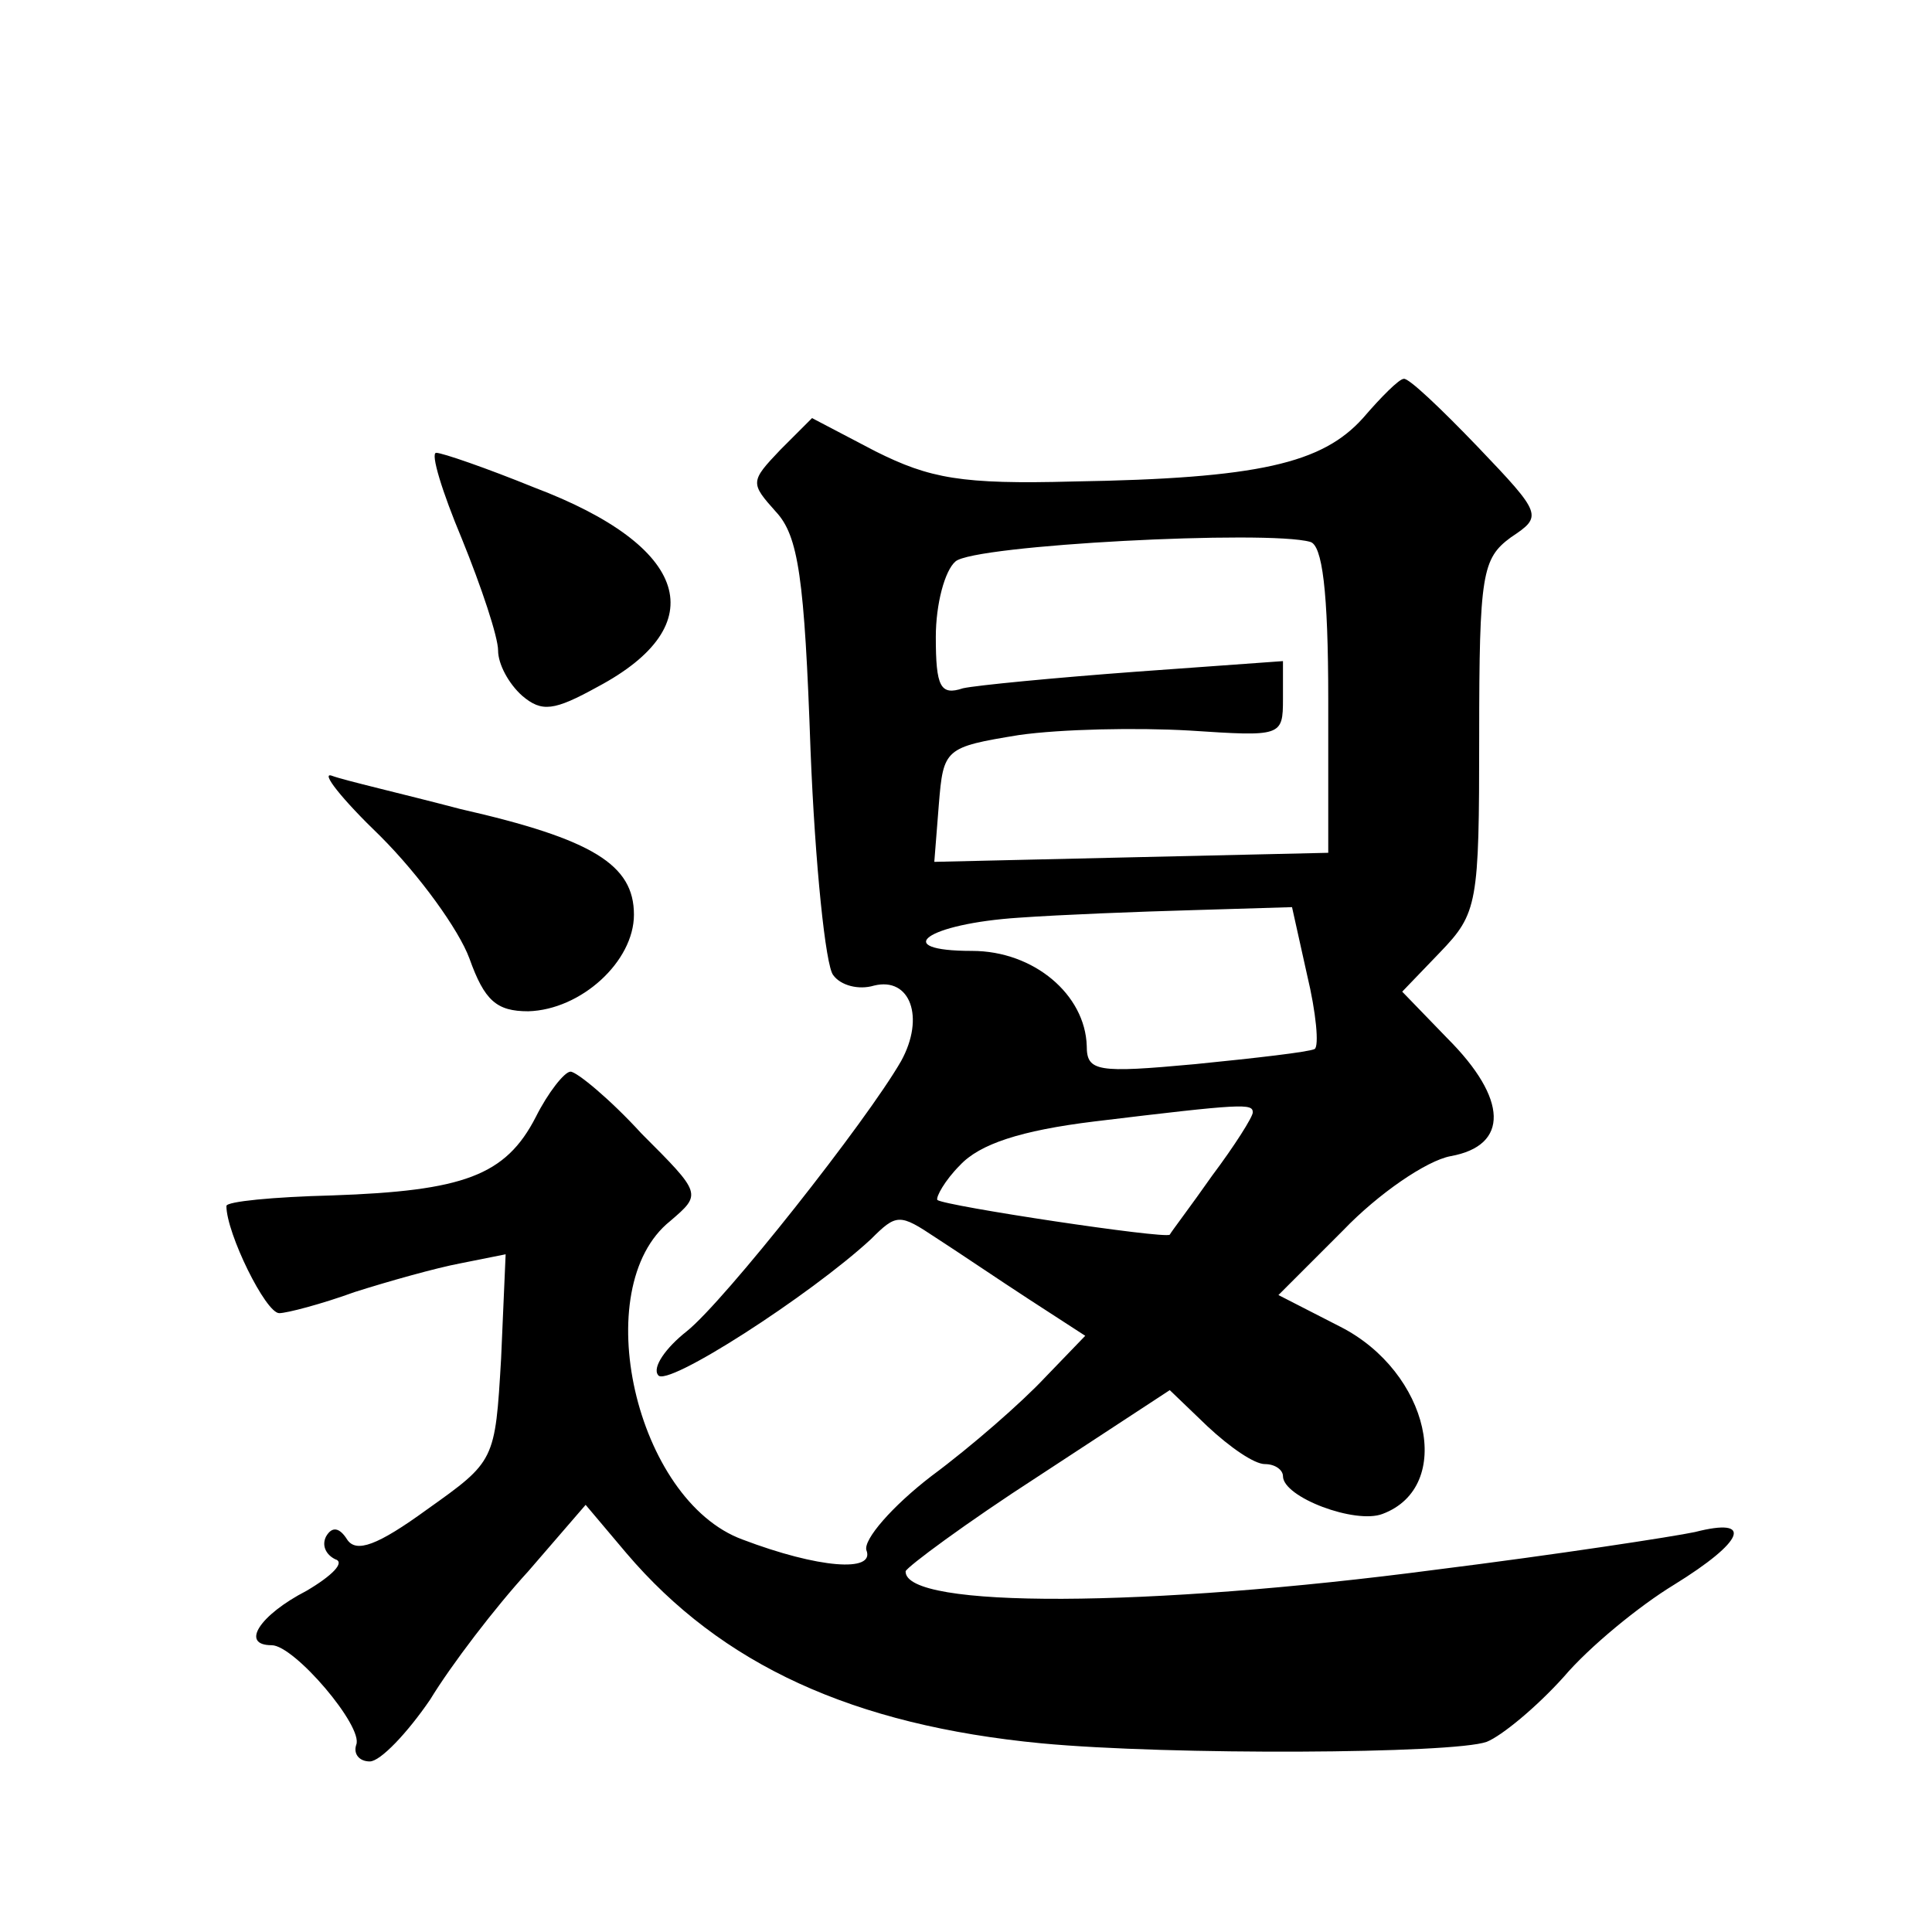 <?xml version="1.0" standalone="no"?>
<!DOCTYPE svg PUBLIC "-//W3C//DTD SVG 20010904//EN"
 "http://www.w3.org/TR/2001/REC-SVG-20010904/DTD/svg10.dtd">
<svg version="1.0" xmlns="http://www.w3.org/2000/svg"
 width="128pt" height="128pt" viewBox="0 0 128 128"
 preserveAspectRatio="xMidYMid meet">
<g transform="translate(0,128) scale(0.1,-0.1)"
fill="#0" stroke="none">
<path d="M903 1003 c-27 -30 -69 -40 -192 -42 -74 -2 -95 2 -131 20 l-42 22 -21
-21 c-20 -21 -20 -22 -3 -41 15 -16 19 -44 23 -158 3 -76 10 -143 15 -149 5 -7
17 -10 27 -7 24 6 34 -21 18 -50 -23 -40 -117 -159 -142 -179 -14 -11 -23 -24 -19
-29 5 -9 101 53 141 90 17 17 19 17 43 1 14 -9 42 -28 62 -41 l37 -24 -27 -28 c-15
-16 -48 -45 -75 -65 -26 -20 -45 -42 -43 -49 6 -15 -32 -12 -82 7 -71 26 -103 167
-48 211 21 18 21 18 -19 58 -21 23 -43 41 -47 41 -4 0 -15 -14 -23 -30 -20 -39
-48 -49 -135 -52 -39 -1 -70 -4 -70 -7 0 -18 26 -71 35 -71 5 0 28 6 50 14 22 7
54 16 70 19 l30 6 -3 -69 c-4 -68 -4 -68 -49 -100 -33 -24 -47 -29 -53 -20 -5 8
-10 9 -14 2 -3 -6 0 -12 6 -15 7 -2 -2 -11 -19 -21 -31 -16 -44 -36 -23 -36 15
0 61 -54 56 -66 -2 -6 2 -11 9 -11 7 0 25 19 40 41 14 23 43 61 65 85 l38 44 27
-32 c63 -74 150 -114 275 -126 85 -8 273 -7 295 1 10 4 33 23 51 43 17 20 50 47
73 61 47 29 53 45 14 35 -14 -3 -92 -15 -172 -25 -190 -25 -352 -26 -351 -1 1 3
40 32 88 63 l87 57 25 -24 c15 -14 31 -25 38 -25 7 0 12 -4 12 -8 0 -14 48 -32
66 -25 48 18 31 94 -28 124 l-41 21 43 43 c23 24 55 46 71 49 39 7 38 38 -2 78
l-30 31 25 26 c25 26 26 32 26 143 0 108 2 118 21 132 21 14 21 15 -22 60 -24 25
-46 46 -49 45 -3 0 -15 -12 -27 -26z m-23 -187 l0 -101 -131 -3 -130 -3 3 38 c3
37 4 38 53 46 28 4 78 5 113 3 61 -4 62 -4 62 21 l0 25 -97 -7 c-54 -4 -106 -9
-115 -11 -15 -5 -18 1 -18 34 0 22 6 44 13 50 12 11 207 21 235 13 8 -2 12 -32
12 -105z m-14 -182 c6 -25 8 -47 5 -49 -4 -2 -39 -6 -79 -10 -65 -6 -72 -5 -72
12 -1 34 -35 63 -76 63 -55 0 -30 18 31 22 28 2 79 4 115 5 l66 2 10 -45z m-36
-91 c0 -3 -12 -22 -27 -42 -14 -20 -27 -37 -28 -39 -3 -3 -149 19 -154 23 -1 2
5 13 15 23 13 14 40 23 89 29 99 12 105 12 105 6z M306 923 c13 -32 24 -65 24 -74
0 -9 7 -22 16 -30 13 -11 21 -10 50 6 77 41 61 93 -42 132 -32 13 -61 23 -65 23
-4 0 4 -26 17 -57z M252 726 c26 -26 52 -62 59 -81 10 -28 18 -35 39 -35 35 1 70
33 70 64 0 33 -27 50 -115 70 -38 10 -77 19 -85 22 -8 3 6 -15 32 -40z"/>
</g>
</svg>
